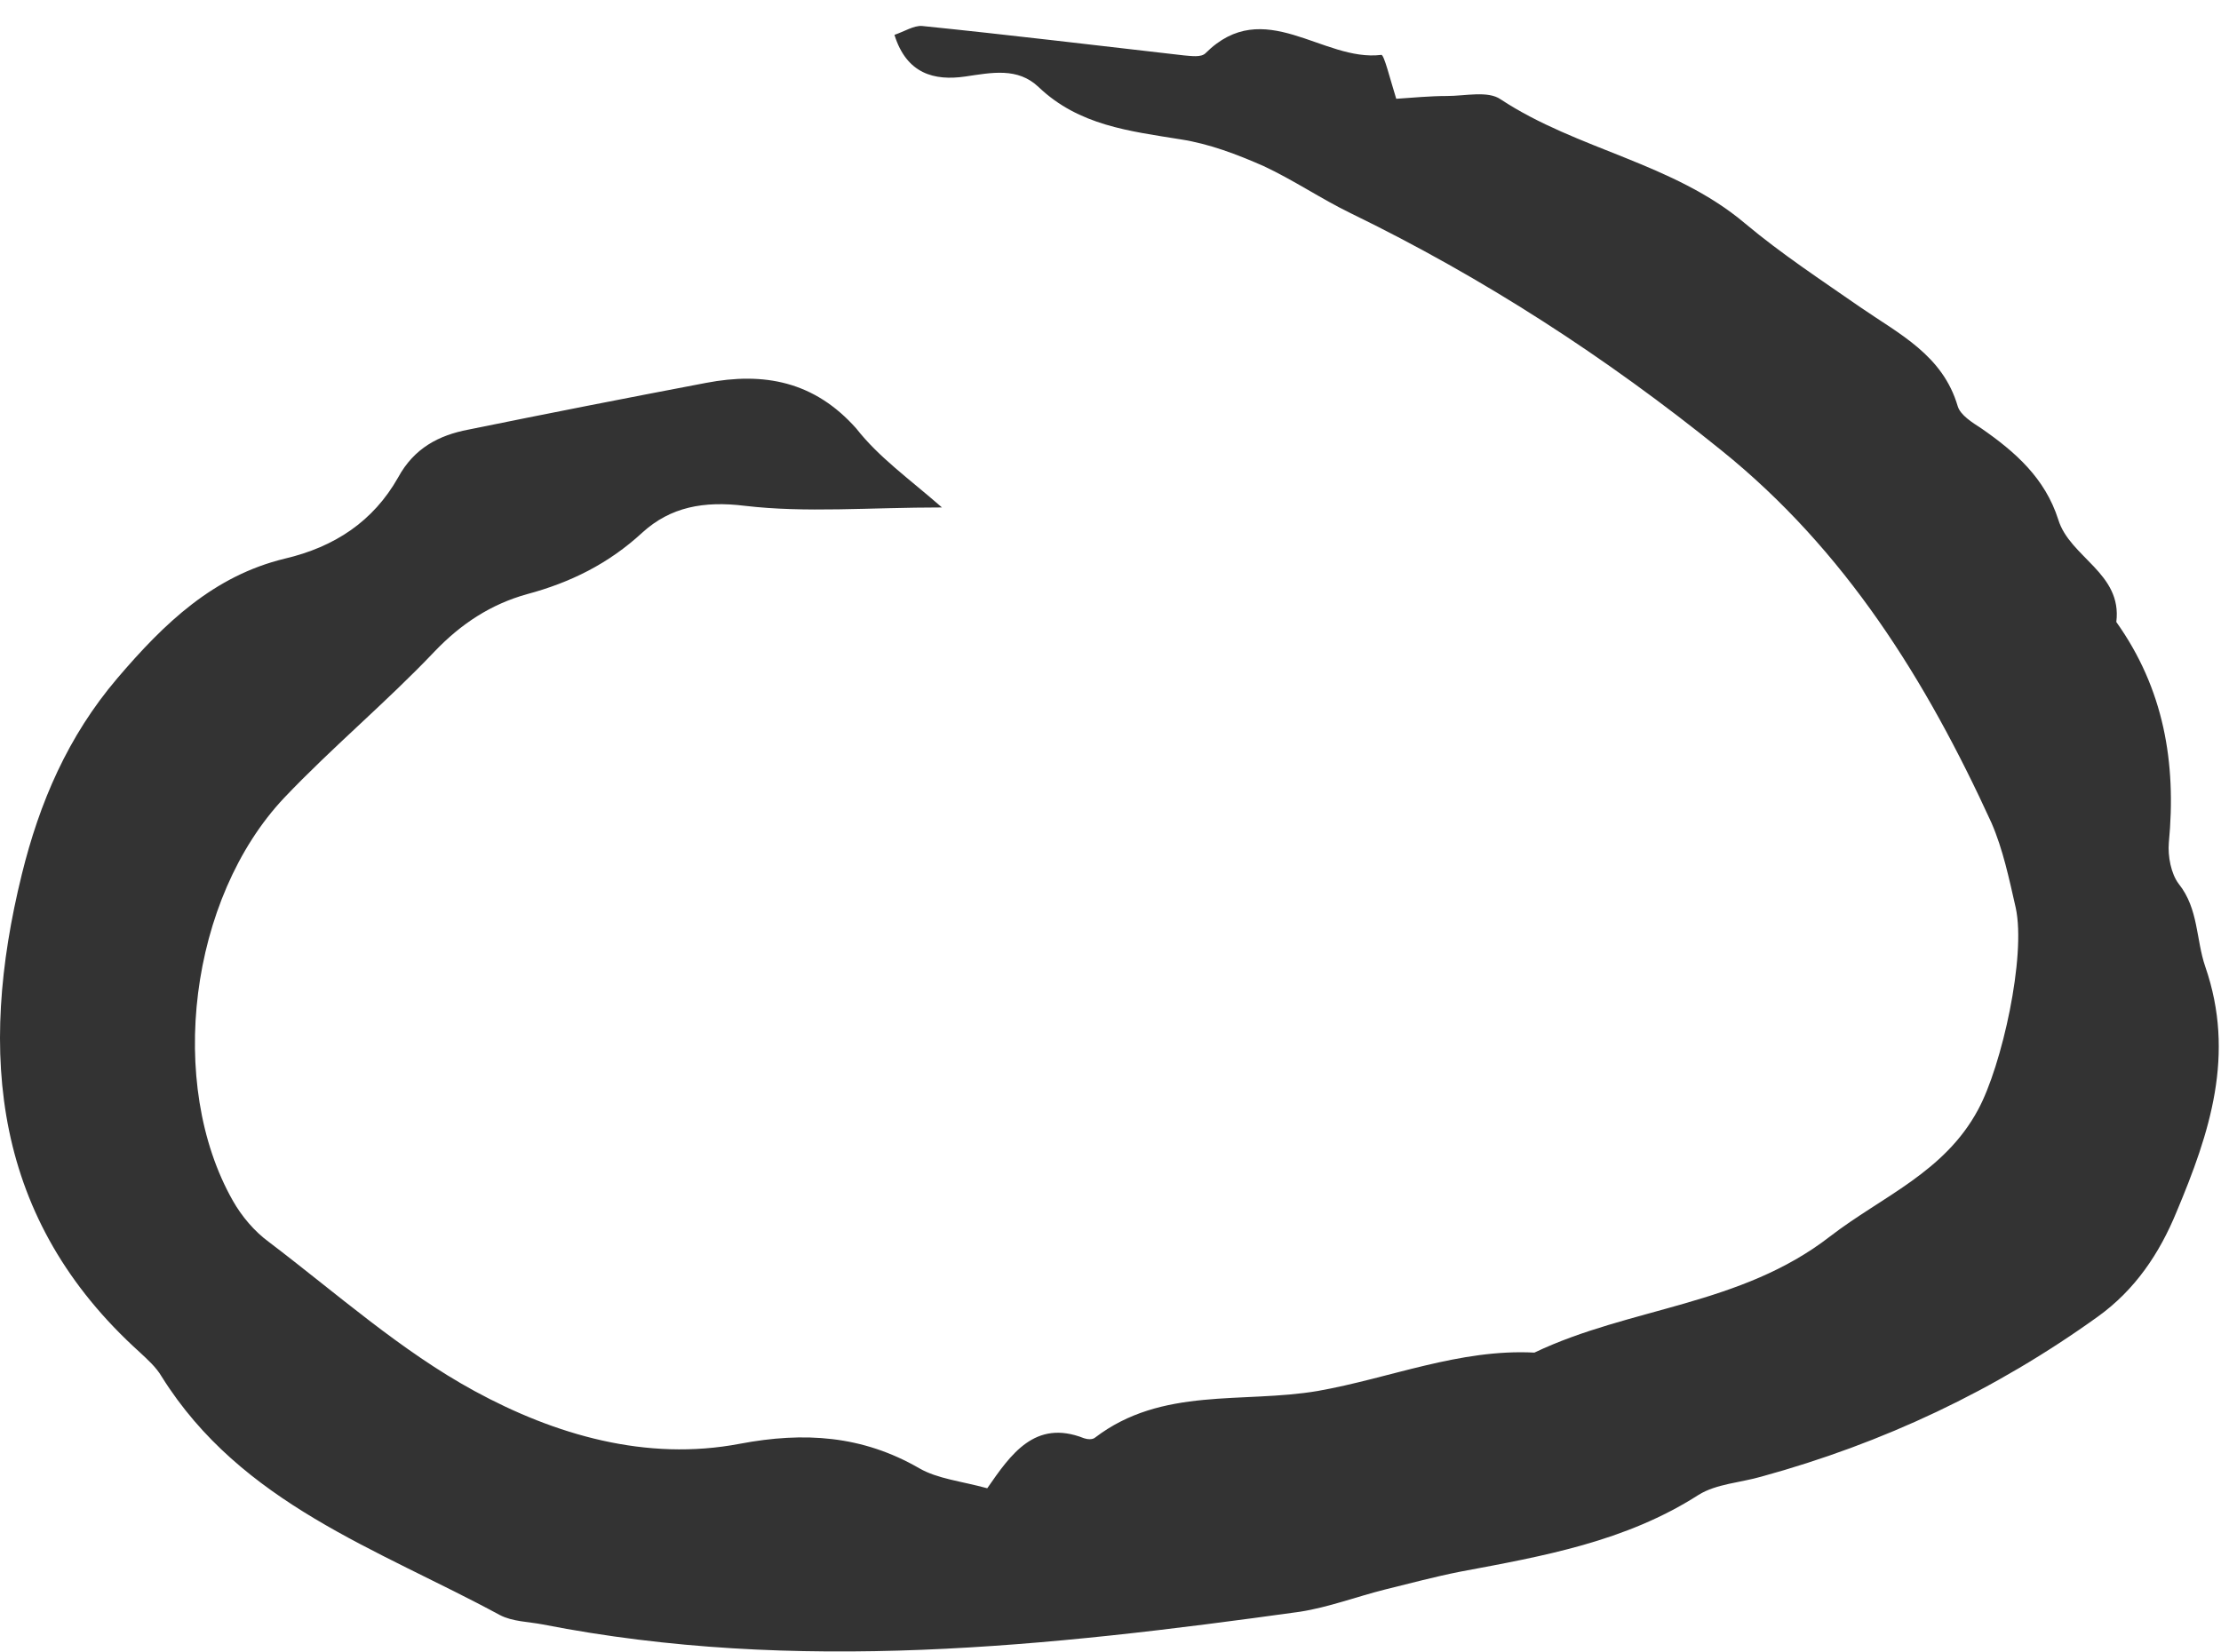 <?xml version="1.0" encoding="UTF-8"?> <svg xmlns="http://www.w3.org/2000/svg" width="43" height="32" viewBox="0 0 43 32" fill="none"><path d="M18.237 9.827C16.814 9.827 15.605 9.935 14.417 9.795C13.625 9.698 12.983 9.817 12.438 10.312C11.785 10.915 11.046 11.281 10.201 11.507C9.506 11.701 8.928 12.078 8.414 12.616C7.484 13.596 6.435 14.468 5.504 15.448C3.664 17.397 3.225 20.993 4.509 23.254C4.68 23.556 4.926 23.847 5.205 24.051C6.51 25.042 7.762 26.162 9.185 26.937C10.747 27.788 12.512 28.304 14.321 27.96C15.572 27.723 16.696 27.798 17.798 28.434C18.151 28.638 18.6 28.681 19.114 28.821C19.563 28.175 20.034 27.475 20.986 27.852C21.051 27.874 21.147 27.884 21.2 27.841C22.495 26.851 24.057 27.184 25.512 26.937C26.914 26.689 28.252 26.119 29.707 26.194C31.558 25.311 33.698 25.29 35.431 23.944C36.437 23.168 37.646 22.705 38.298 21.488C38.758 20.638 39.229 18.517 39.026 17.58C38.898 17.02 38.78 16.449 38.555 15.932C37.293 13.176 35.73 10.656 33.323 8.718C31.098 6.92 28.722 5.38 26.154 4.131C25.577 3.851 25.042 3.485 24.464 3.216C23.95 2.99 23.415 2.785 22.859 2.699C21.864 2.538 20.89 2.43 20.109 1.687C19.703 1.299 19.2 1.407 18.686 1.482C18.087 1.569 17.552 1.429 17.317 0.675C17.509 0.61 17.691 0.492 17.851 0.503C19.542 0.675 21.233 0.88 22.923 1.073C23.062 1.084 23.255 1.116 23.34 1.03C24.474 -0.1 25.609 1.203 26.743 1.063C26.796 1.052 26.914 1.536 27.032 1.913C27.353 1.892 27.684 1.859 28.016 1.859C28.369 1.859 28.808 1.752 29.054 1.924C30.541 2.904 32.392 3.151 33.783 4.325C34.489 4.917 35.26 5.423 36.019 5.951C36.768 6.468 37.614 6.877 37.903 7.868C37.956 8.04 38.181 8.18 38.363 8.298C39.015 8.751 39.593 9.257 39.85 10.064C40.075 10.796 41.091 11.098 40.973 12.045C41.893 13.338 42.139 14.77 41.99 16.32C41.968 16.579 42.033 16.923 42.182 17.117C42.568 17.602 42.514 18.194 42.696 18.721C43.284 20.423 42.782 21.941 42.139 23.47C41.808 24.277 41.337 24.977 40.62 25.494C38.63 26.926 36.458 27.949 34.104 28.595C33.698 28.713 33.227 28.735 32.884 28.95C31.472 29.855 29.878 30.135 28.273 30.436C27.781 30.533 27.299 30.663 26.818 30.781C26.261 30.921 25.726 31.125 25.17 31.212C20.291 31.89 15.412 32.418 10.512 31.459C10.233 31.405 9.923 31.405 9.677 31.276C7.312 29.995 4.67 29.123 3.129 26.657C3.022 26.474 2.851 26.323 2.701 26.183C-0.135 23.62 -0.434 20.412 0.422 16.934C0.764 15.545 1.31 14.264 2.273 13.133C3.182 12.067 4.135 11.152 5.515 10.818C6.478 10.592 7.227 10.097 7.708 9.246C8.019 8.675 8.5 8.428 9.067 8.32C10.597 8.008 12.138 7.706 13.668 7.415C14.791 7.2 15.765 7.383 16.578 8.298C17.017 8.858 17.584 9.257 18.237 9.827Z" fill="#333333"></path></svg> 